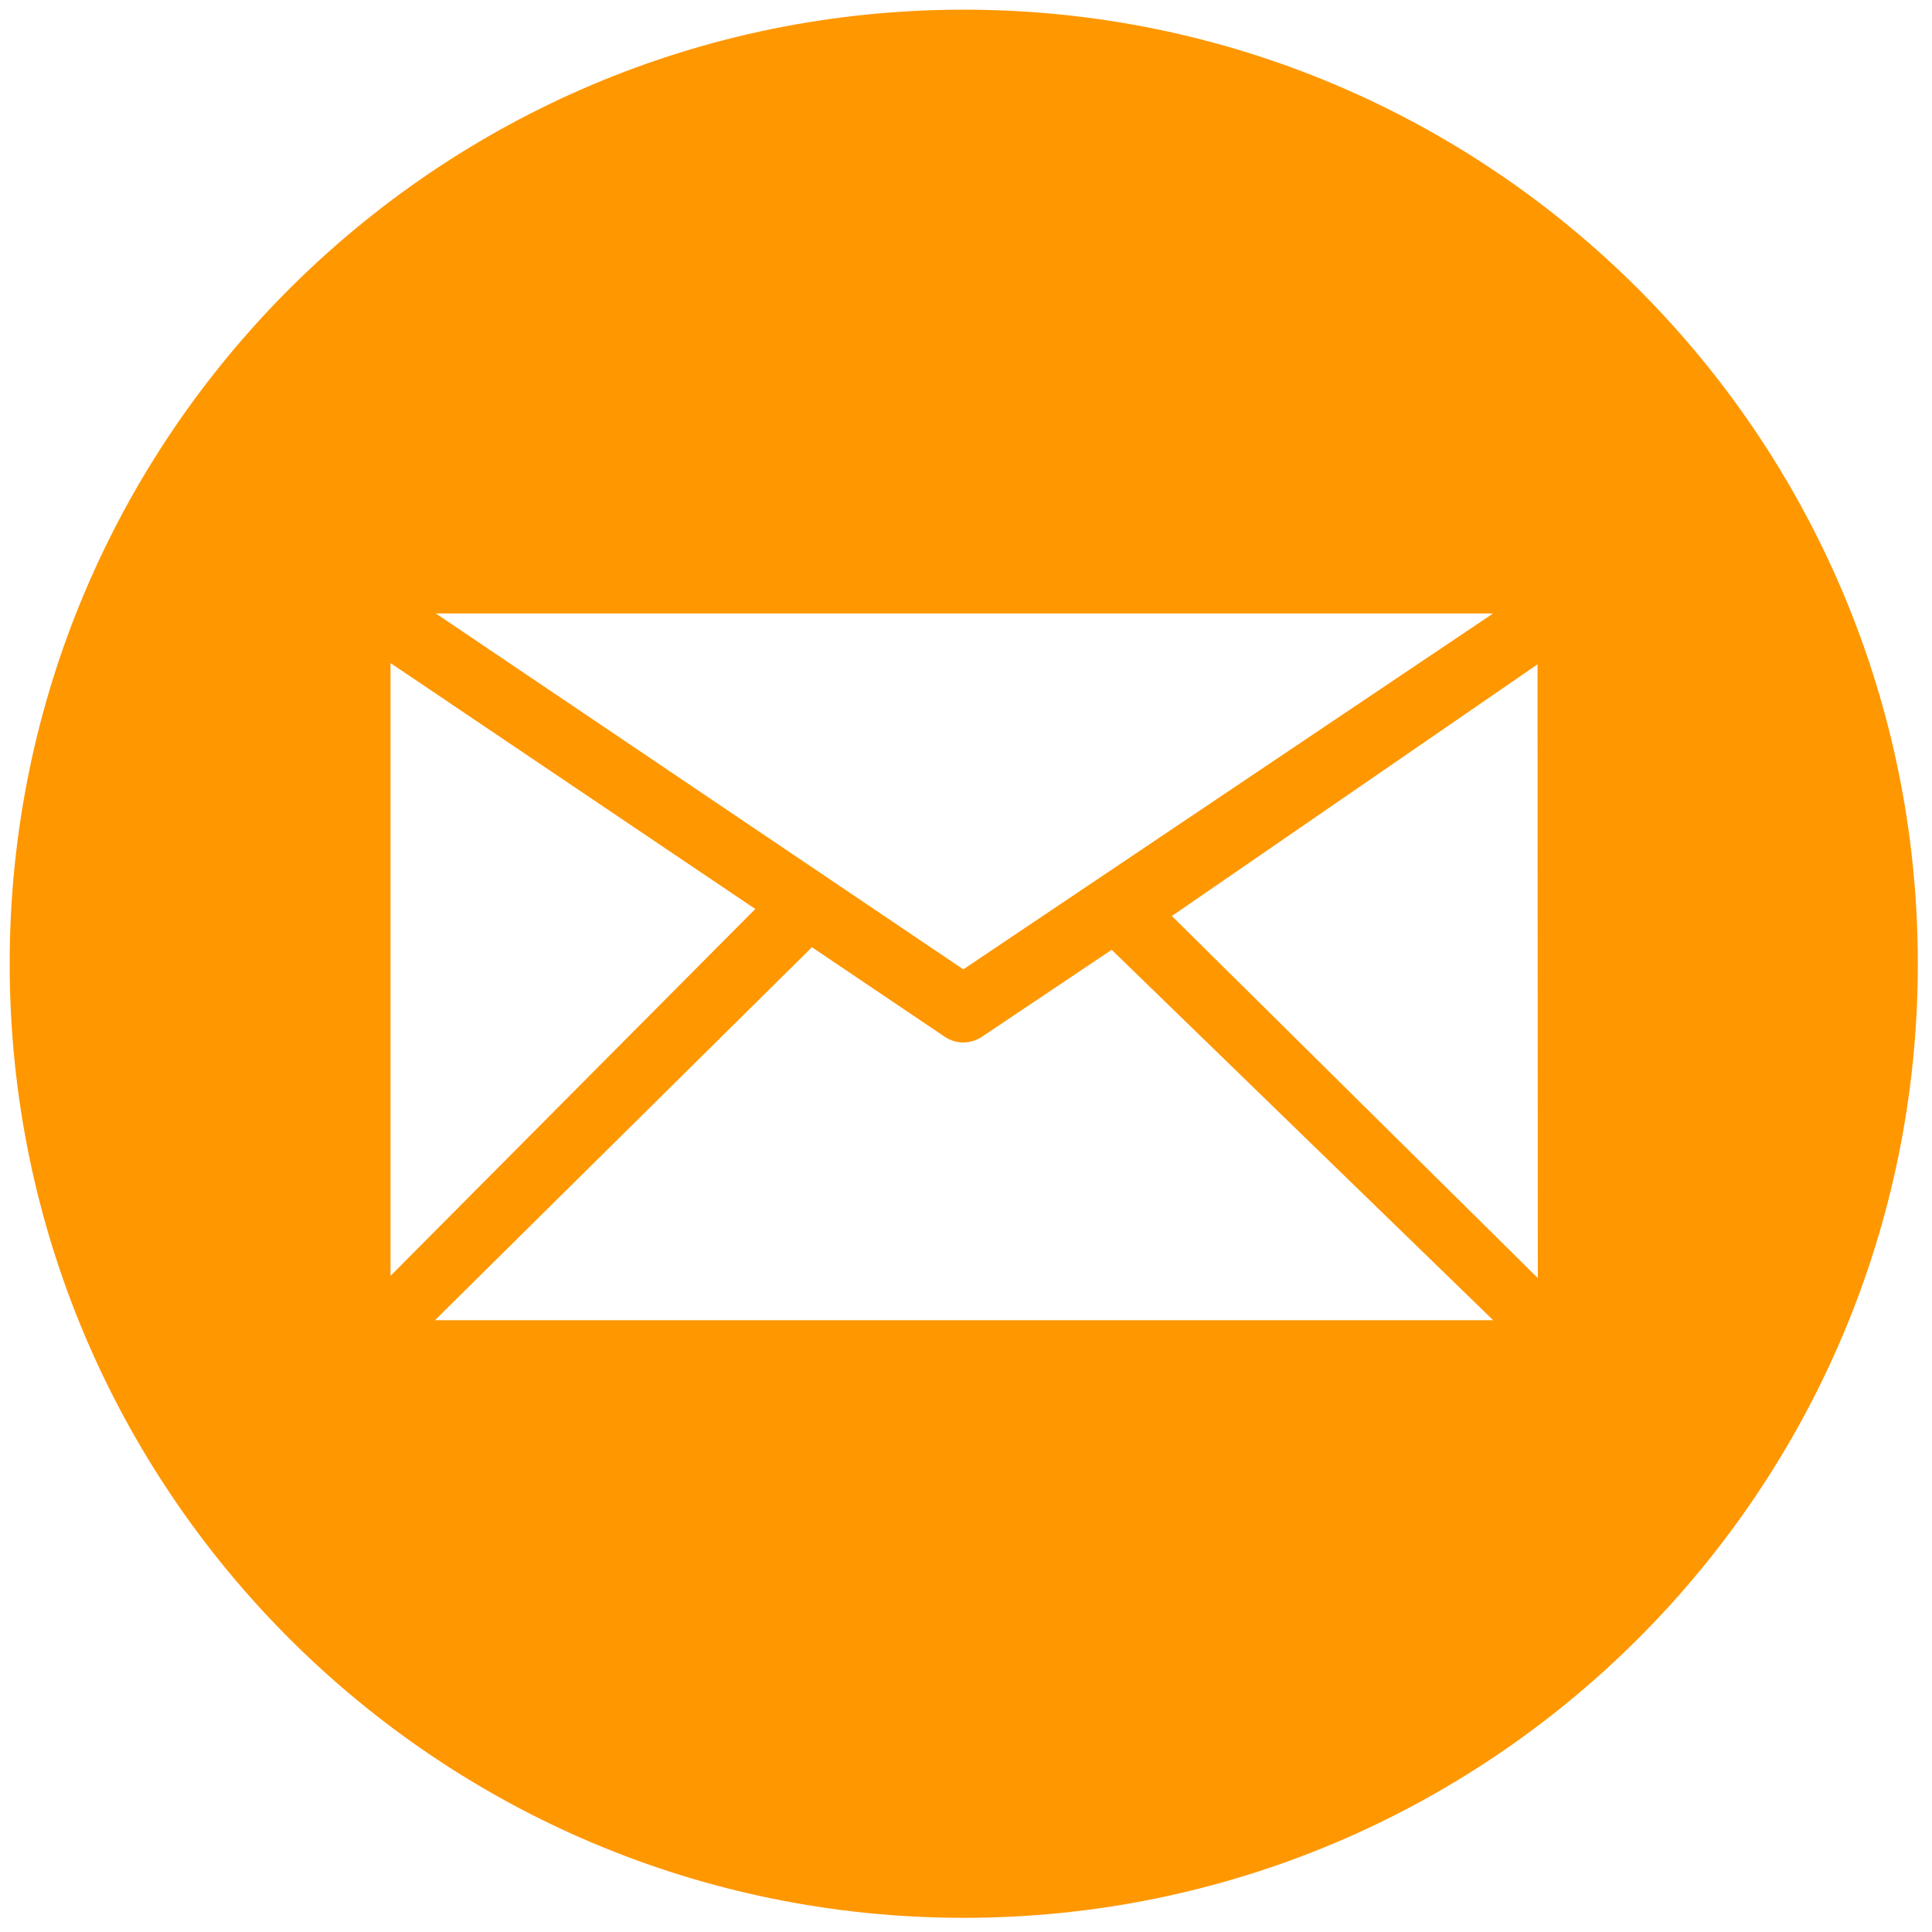 <?xml version="1.0" encoding="UTF-8"?> <svg xmlns="http://www.w3.org/2000/svg" width="81" height="81" viewBox="0 0 81 81" fill="none"><g clip-path="url(#clip0_4947_46)"><path d="M40.406 0.406C62.497 0.406 80.406 18.315 80.406 40.406C80.406 62.497 62.497 80.406 40.406 80.406C18.314 80.406 0.406 62.497 0.406 40.406C0.406 18.315 18.314 0.406 40.406 0.406ZM64.474 53.585L64.461 27.853L49.131 38.404L64.474 53.585ZM46.608 39.821L41.152 43.477C40.92 43.628 40.651 43.706 40.388 43.706C40.122 43.706 39.858 43.629 39.626 43.478L34.041 39.713L18.235 55.351H62.603L46.608 39.821ZM31.665 38.11L16.373 27.8V53.49L31.665 38.11ZM40.387 40.641L62.599 25.72H18.272L40.387 40.641Z" fill="#FF9700"></path></g><defs><clipPath id="clip0_4947_46"><rect width="81" height="81" fill="white"></rect></clipPath></defs></svg> 